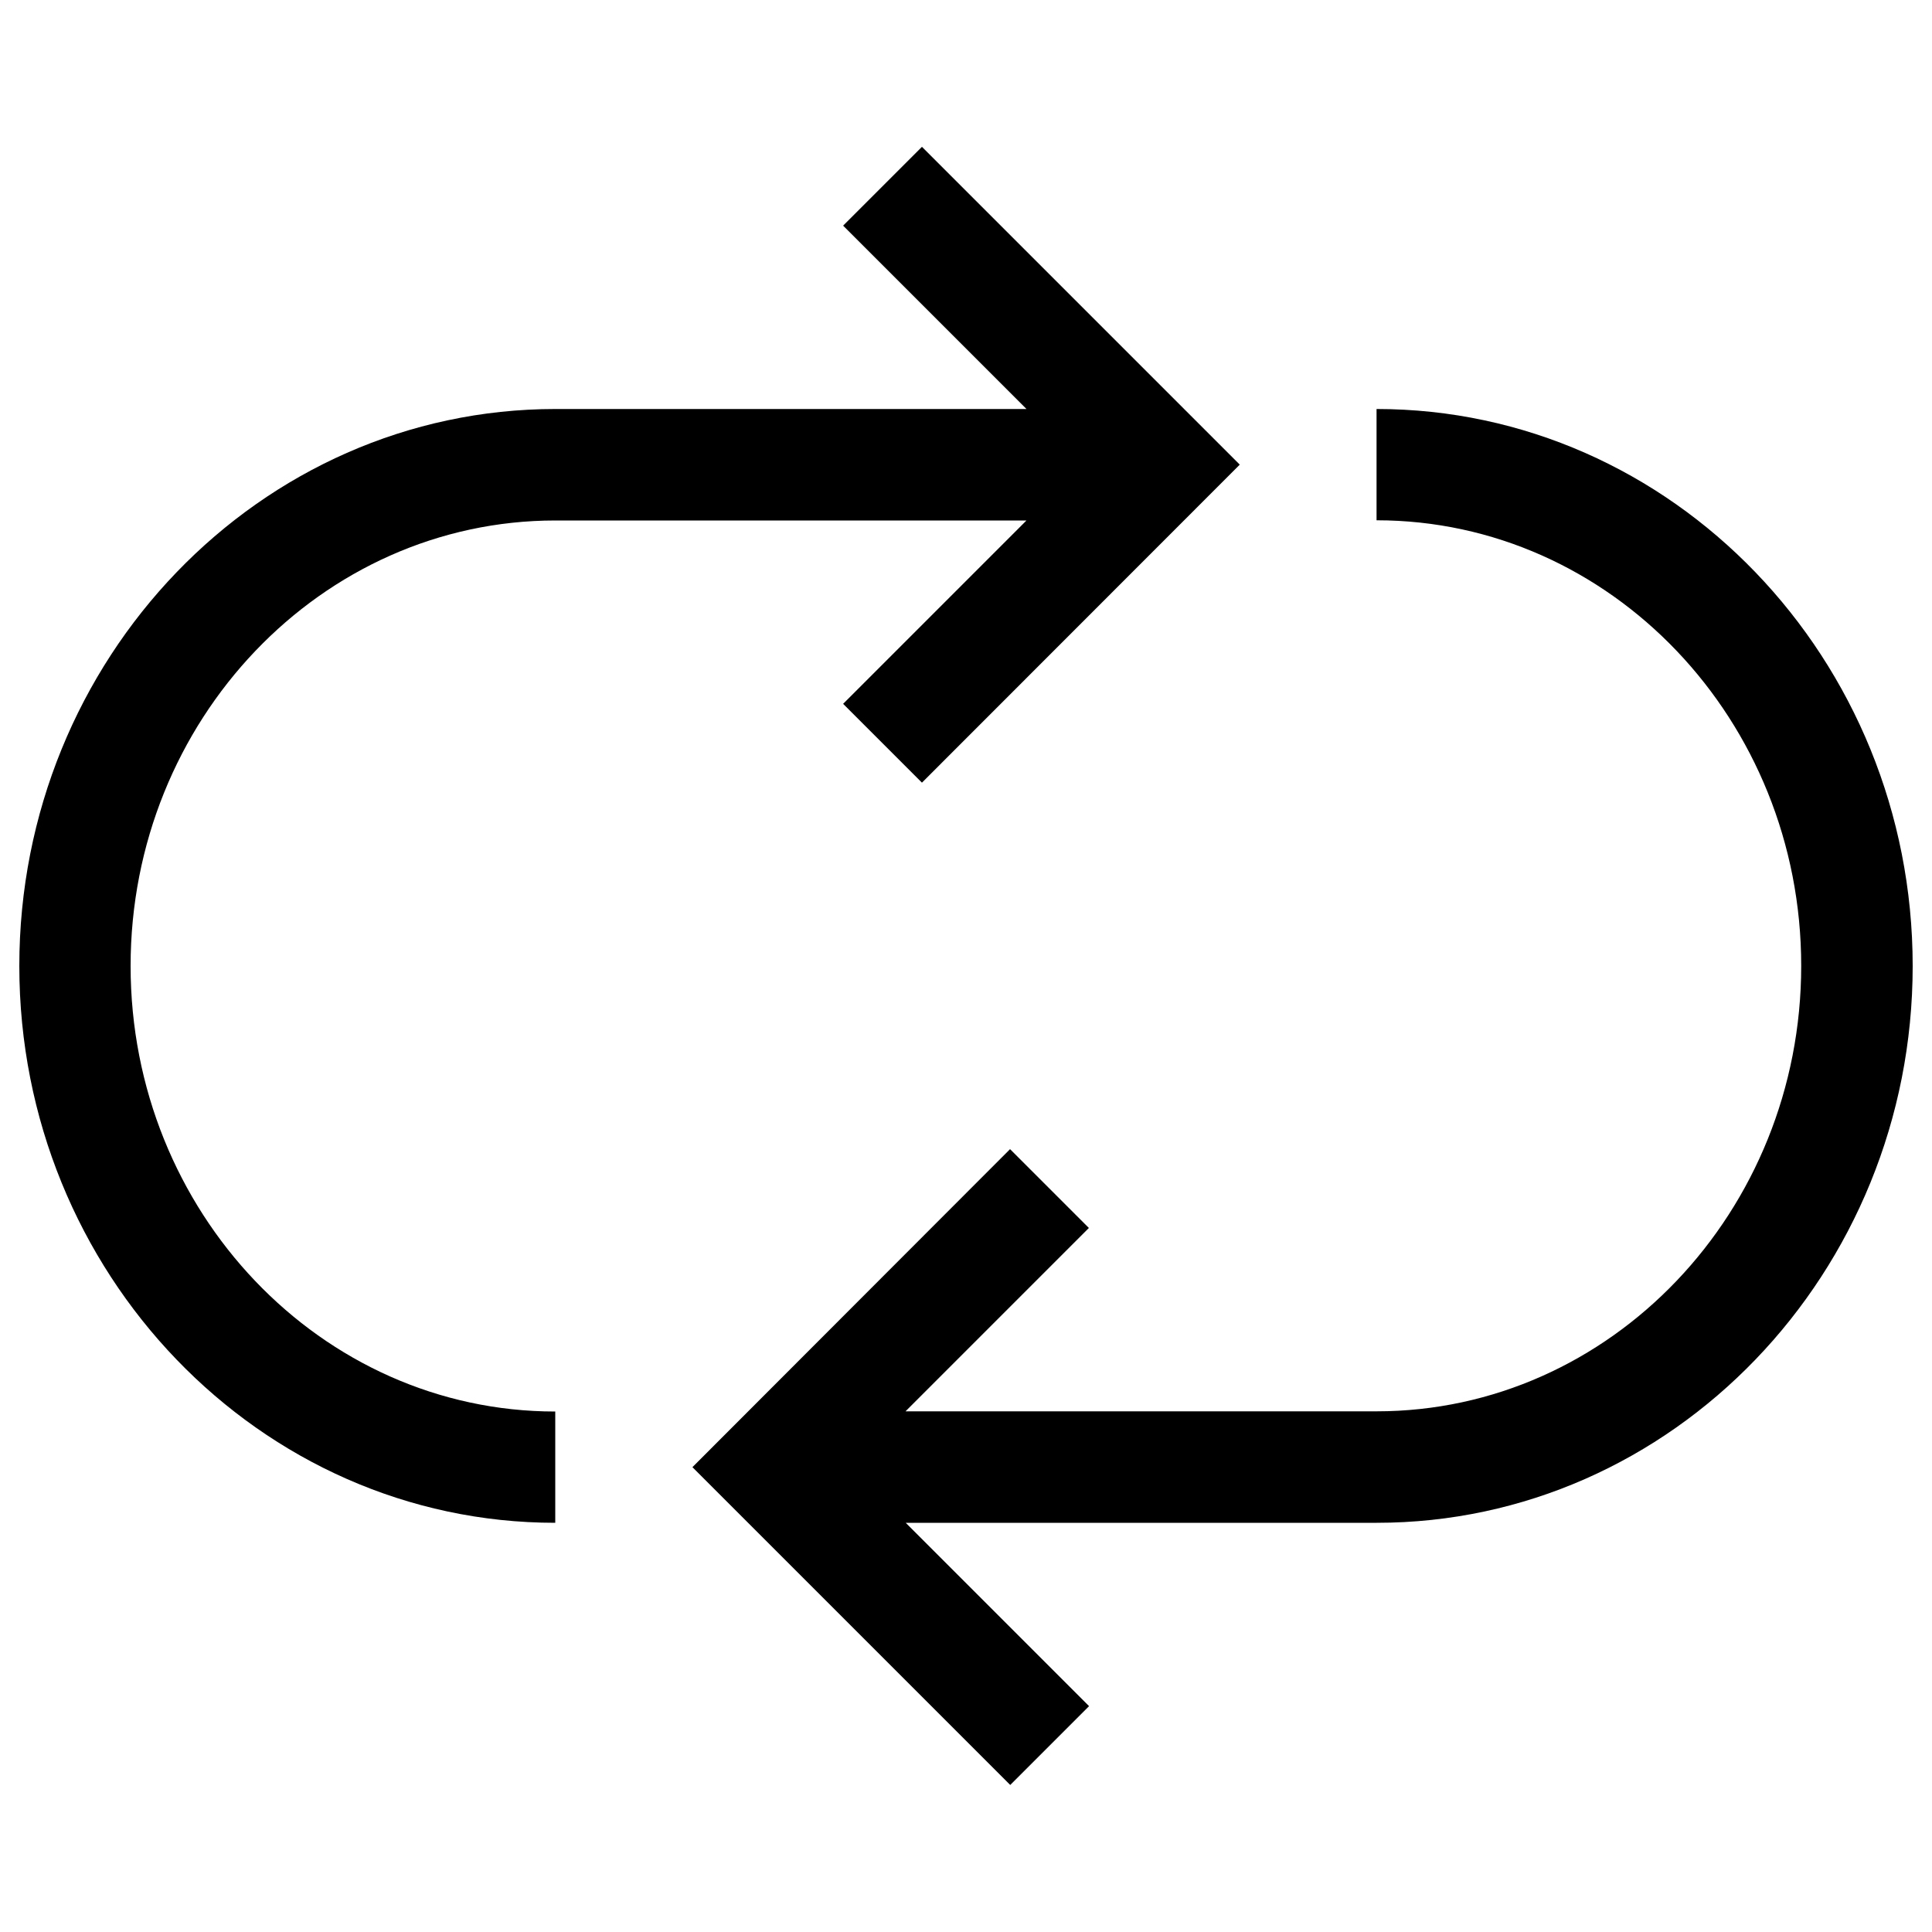 <?xml version="1.0" encoding="utf-8"?>
<!-- Svg Vector Icons : http://www.onlinewebfonts.com/icon -->
<!DOCTYPE svg PUBLIC "-//W3C//DTD SVG 1.1//EN" "http://www.w3.org/Graphics/SVG/1.1/DTD/svg11.dtd">
<svg version="1.1" xmlns="http://www.w3.org/2000/svg" xmlns:xlink="http://www.w3.org/1999/xlink" x="0px" y="0px" viewBox="0 0 1000 1000" enable-background="new 0 0 1000 1000" xml:space="preserve">
<g><path d="M67.6,500c0,127.2,98.6,230.6,219.8,230.6v57.6C134.5,788.2,10,658.9,10,500C10,341,134.5,211.7,287.5,211.7h243.8l-94.9-94.9l40.8-40.8l164.5,164.5L477.2,405.1l-40.8-40.8l94.9-94.9H287.5C166.3,269.4,67.6,372.8,67.6,500L67.6,500z M712.5,211.7v57.6c121.2,0,219.8,103.4,219.8,230.6c0,127.2-98.6,230.6-219.8,230.6H468.7l94.9-94.9l-40.8-40.8L358.4,759.4l164.5,164.5l40.8-40.8l-94.9-94.9h243.8C865.5,788.2,990,658.9,990,500C990,341,865.5,211.7,712.5,211.7z"/></g>
</svg>